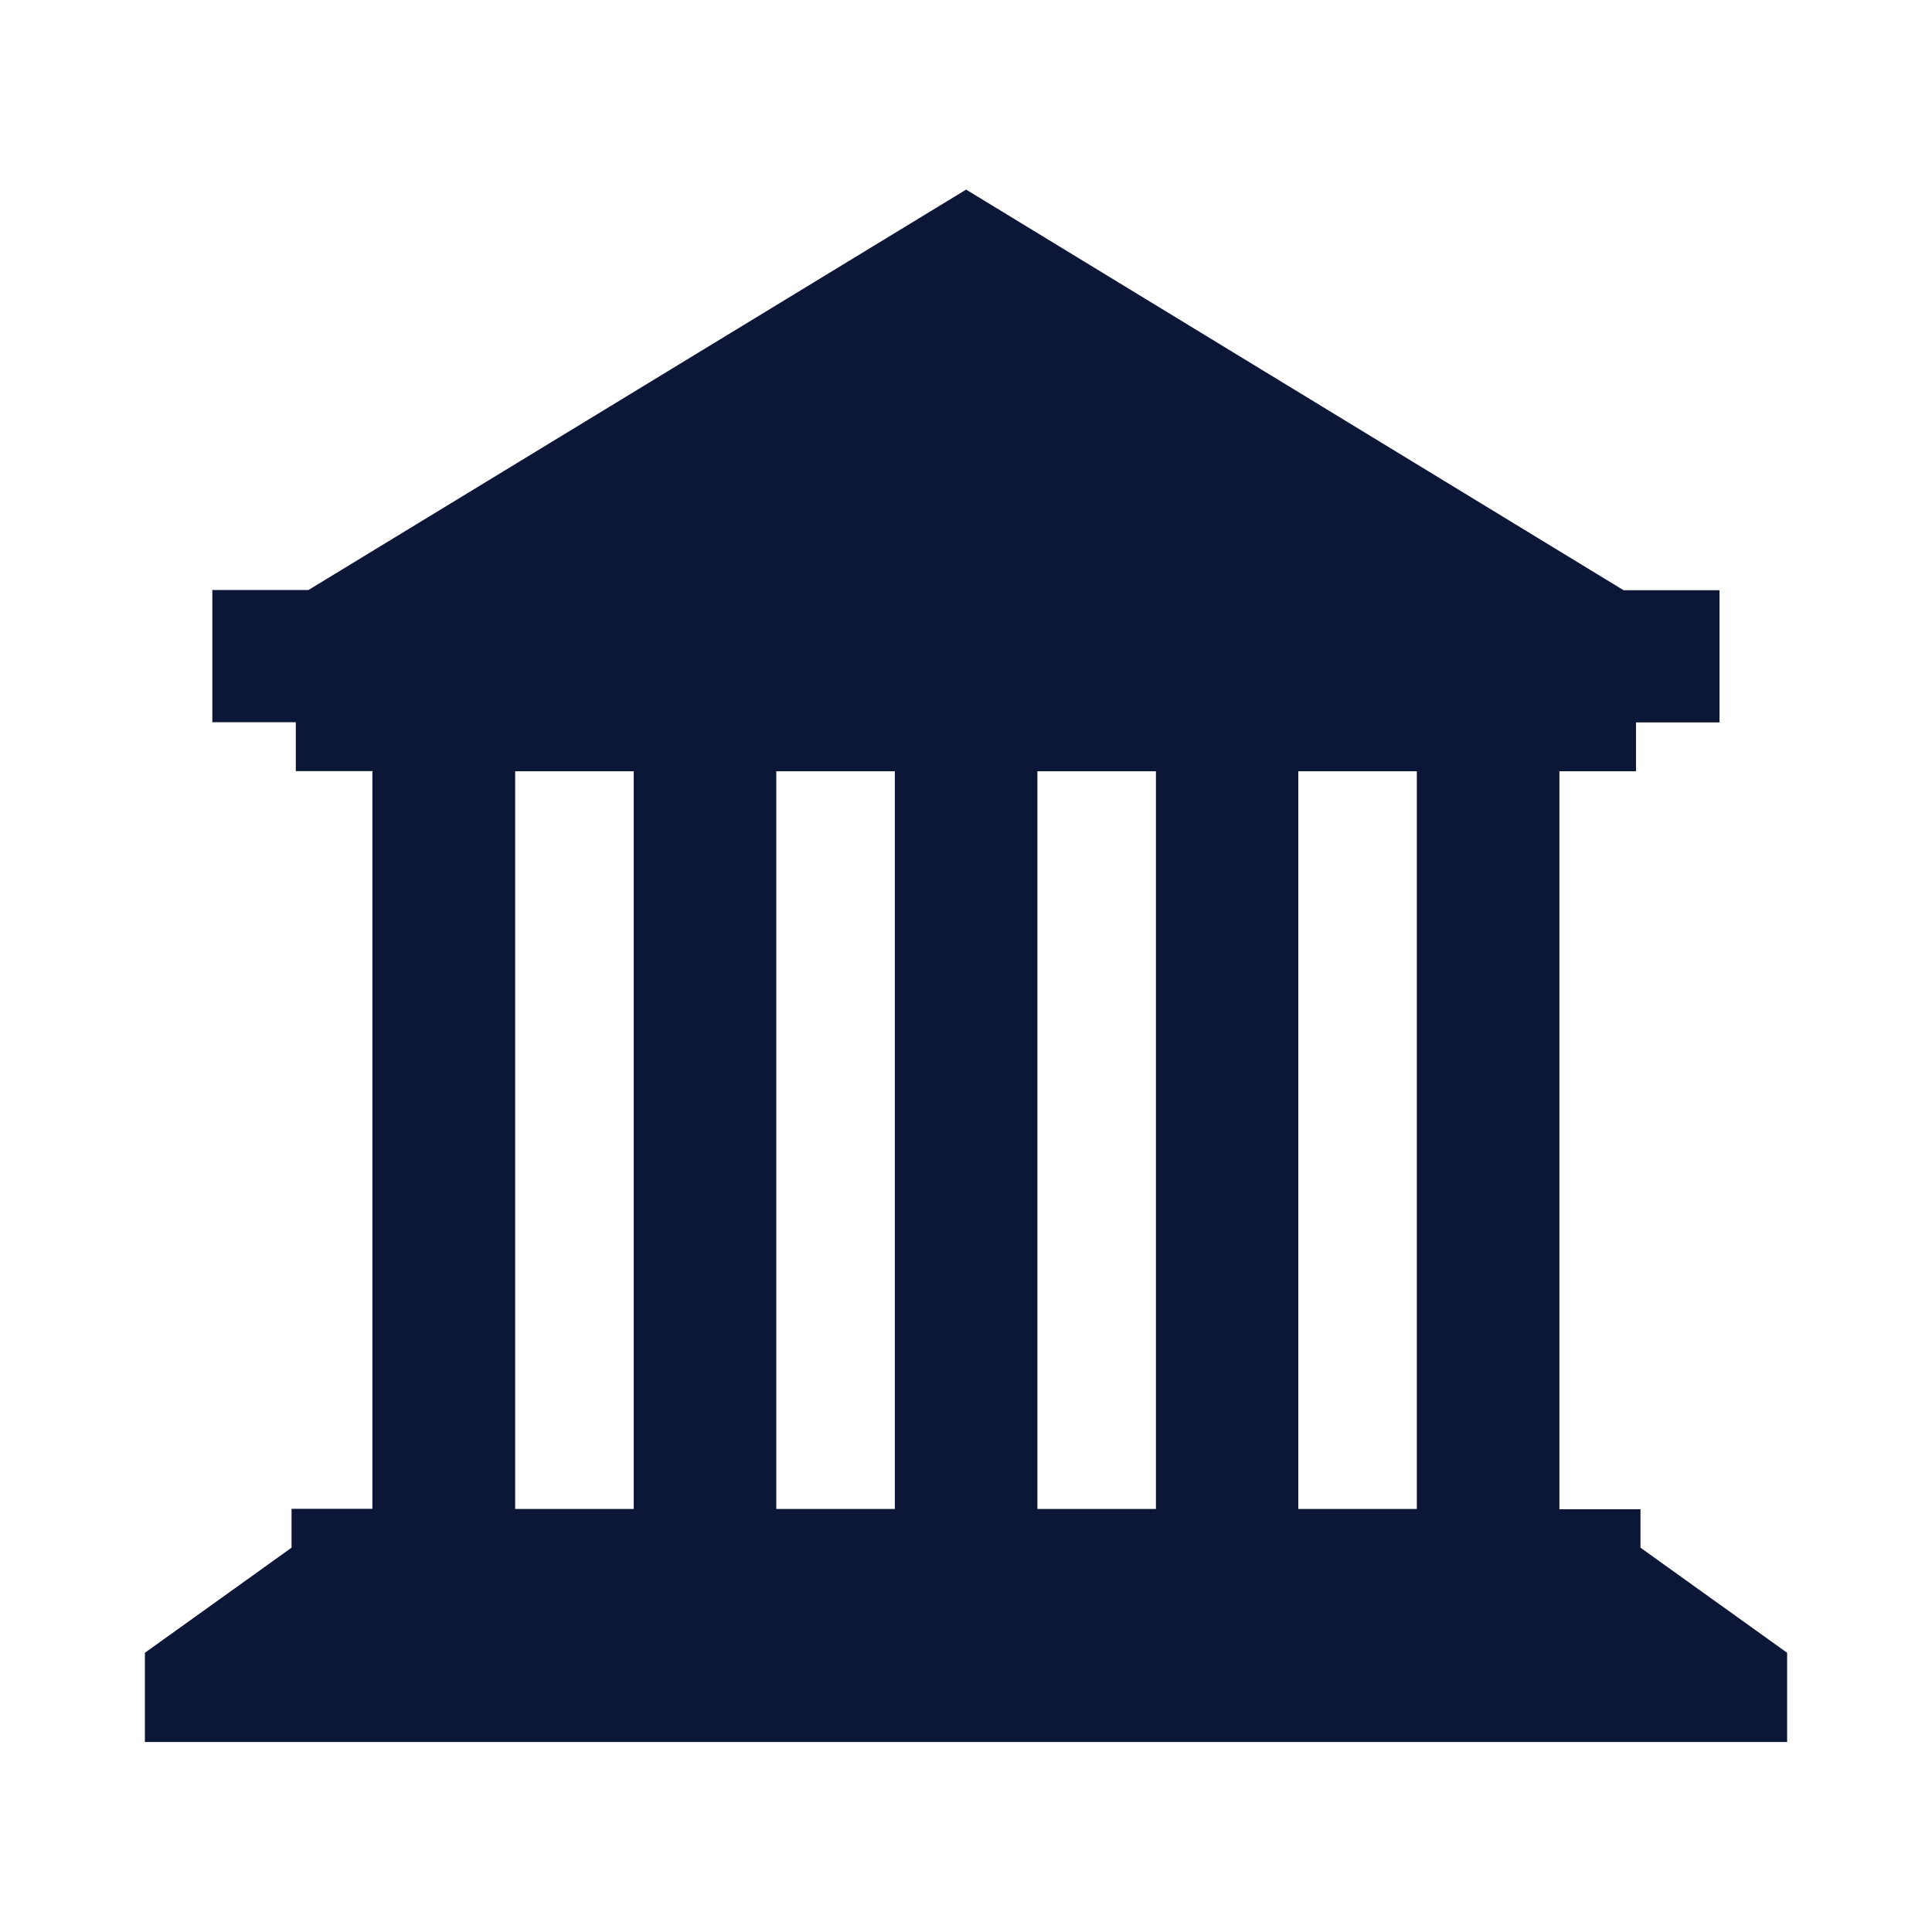 <svg width="80" height="80" viewBox="0 0 80 80" fill="none" xmlns="http://www.w3.org/2000/svg">
<g clip-path="url(#clip0_136_79)">
<path d="M67.929 64.103V62.493H64.572V31.937H67.743V29.913H71.201V24.44H67.229L40.005 7.851L12.772 24.431H8.792V29.905H12.249V31.929H15.42V62.476H12.072V64.087L6 68.438V72.132H74.001V68.438L67.929 64.087V64.103ZM42.956 62.484V31.937H47.865V62.484H42.956ZM37.053 31.937V62.484H32.144V31.937H37.053ZM58.668 62.484H53.76V31.937H58.668V62.484ZM21.332 31.937H26.241V62.484H21.332V31.937Z" fill="#0C1637"/>
</g>
<defs>
<clipPath id="clip0_136_79">
<rect width="68.001" height="64.299" fill="white" transform="translate(6 7.851)"/>
</clipPath>
</defs>
</svg>
